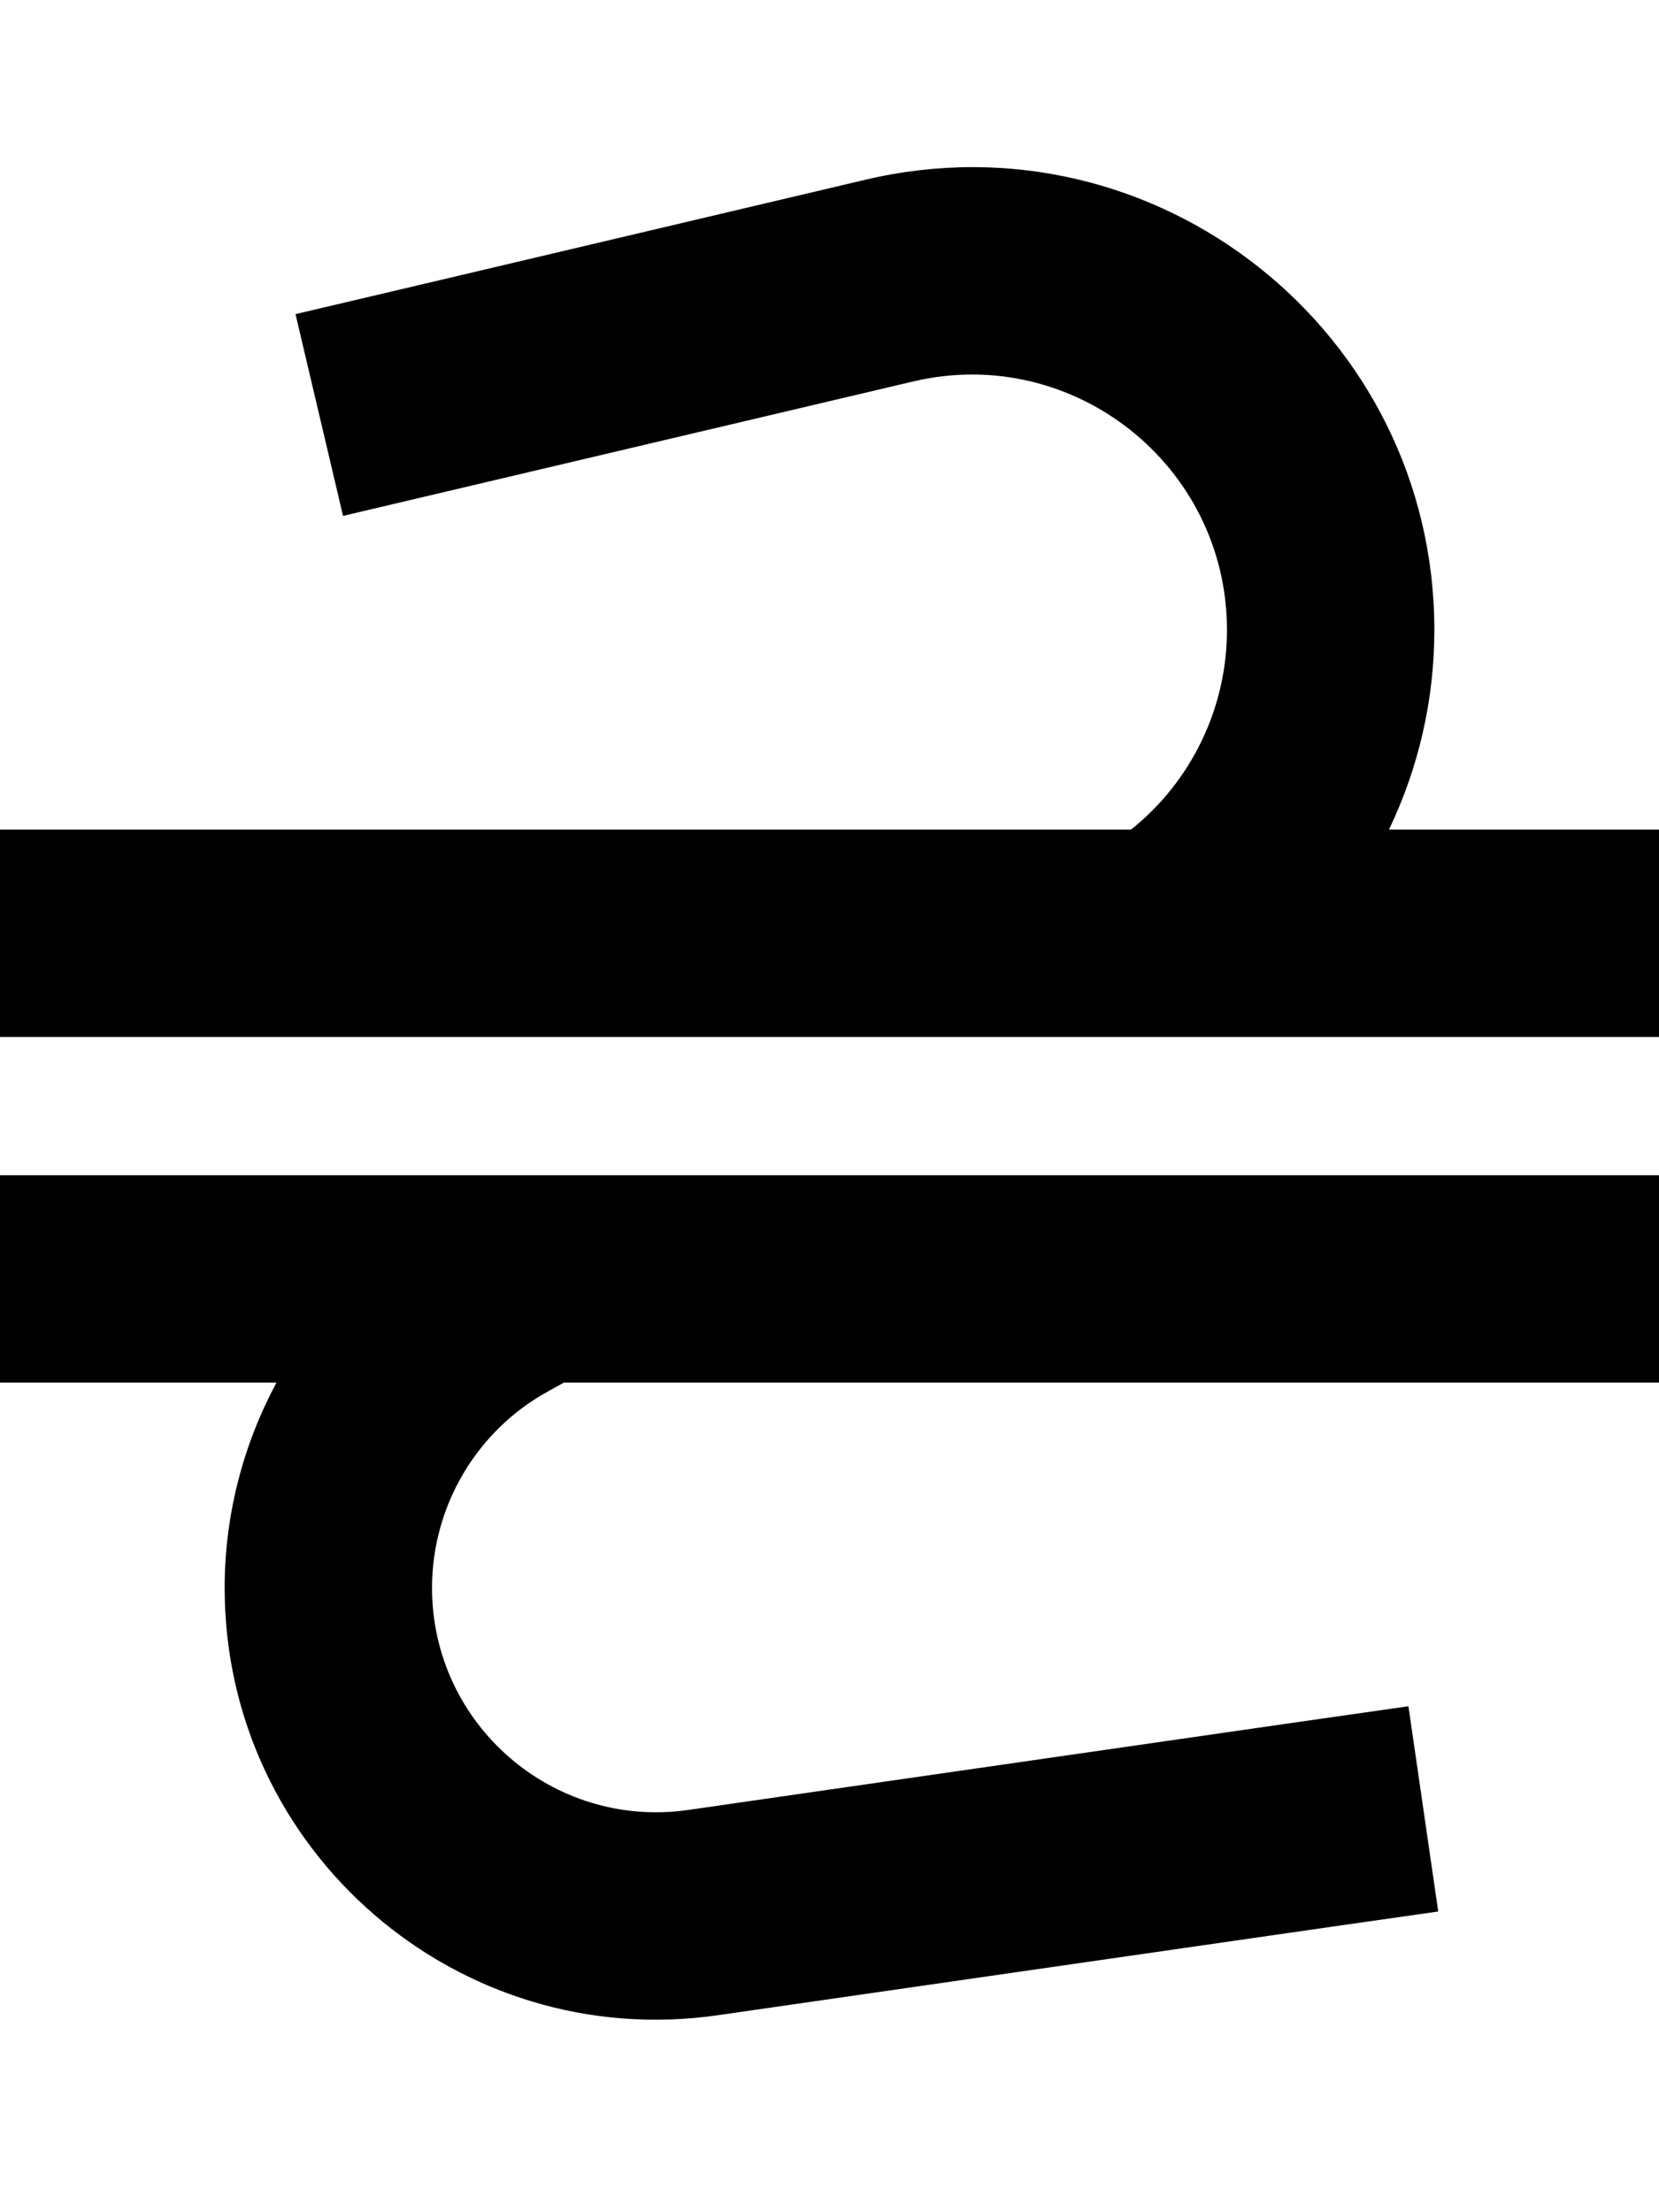 <svg xmlns="http://www.w3.org/2000/svg" viewBox="0 0 384 512"><!--! Font Awesome Pro 7.0.0 by @fontawesome - https://fontawesome.com License - https://fontawesome.com/license (Commercial License) Copyright 2025 Fonticons, Inc. --><path fill="currentColor" d="M332 145.8C332 76.8 267.6 25.7 200.3 41.6 113.8 62 69.8 72.4 68.4 72.7l11 46.7c1.4-.3 45.3-10.7 131.9-31.1 37.1-8.8 72.7 19.4 72.7 57.5 0 18.1-8.3 35.1-22.2 46.2l-261.8 0 0 48 384 0 0-48-62.5 0c6.8-14.2 10.5-29.9 10.5-46.2zM217.8 272l-99.6 0 0 0-118.2 0 0 48 64 0c-7.7 14.3-12 30.6-12 47.5 0 60.9 54 107.6 114.2 98.9l142.9-20.6 23.8-3.4-6.9-47.5-23.8 3.4-142.9 20.6c-31.3 4.5-59.3-19.8-59.3-51.4 0-18.9 10.3-36.4 26.9-45.5l3.6-2 253.5 0 0-48-166.2 0 0 0z"/></svg>